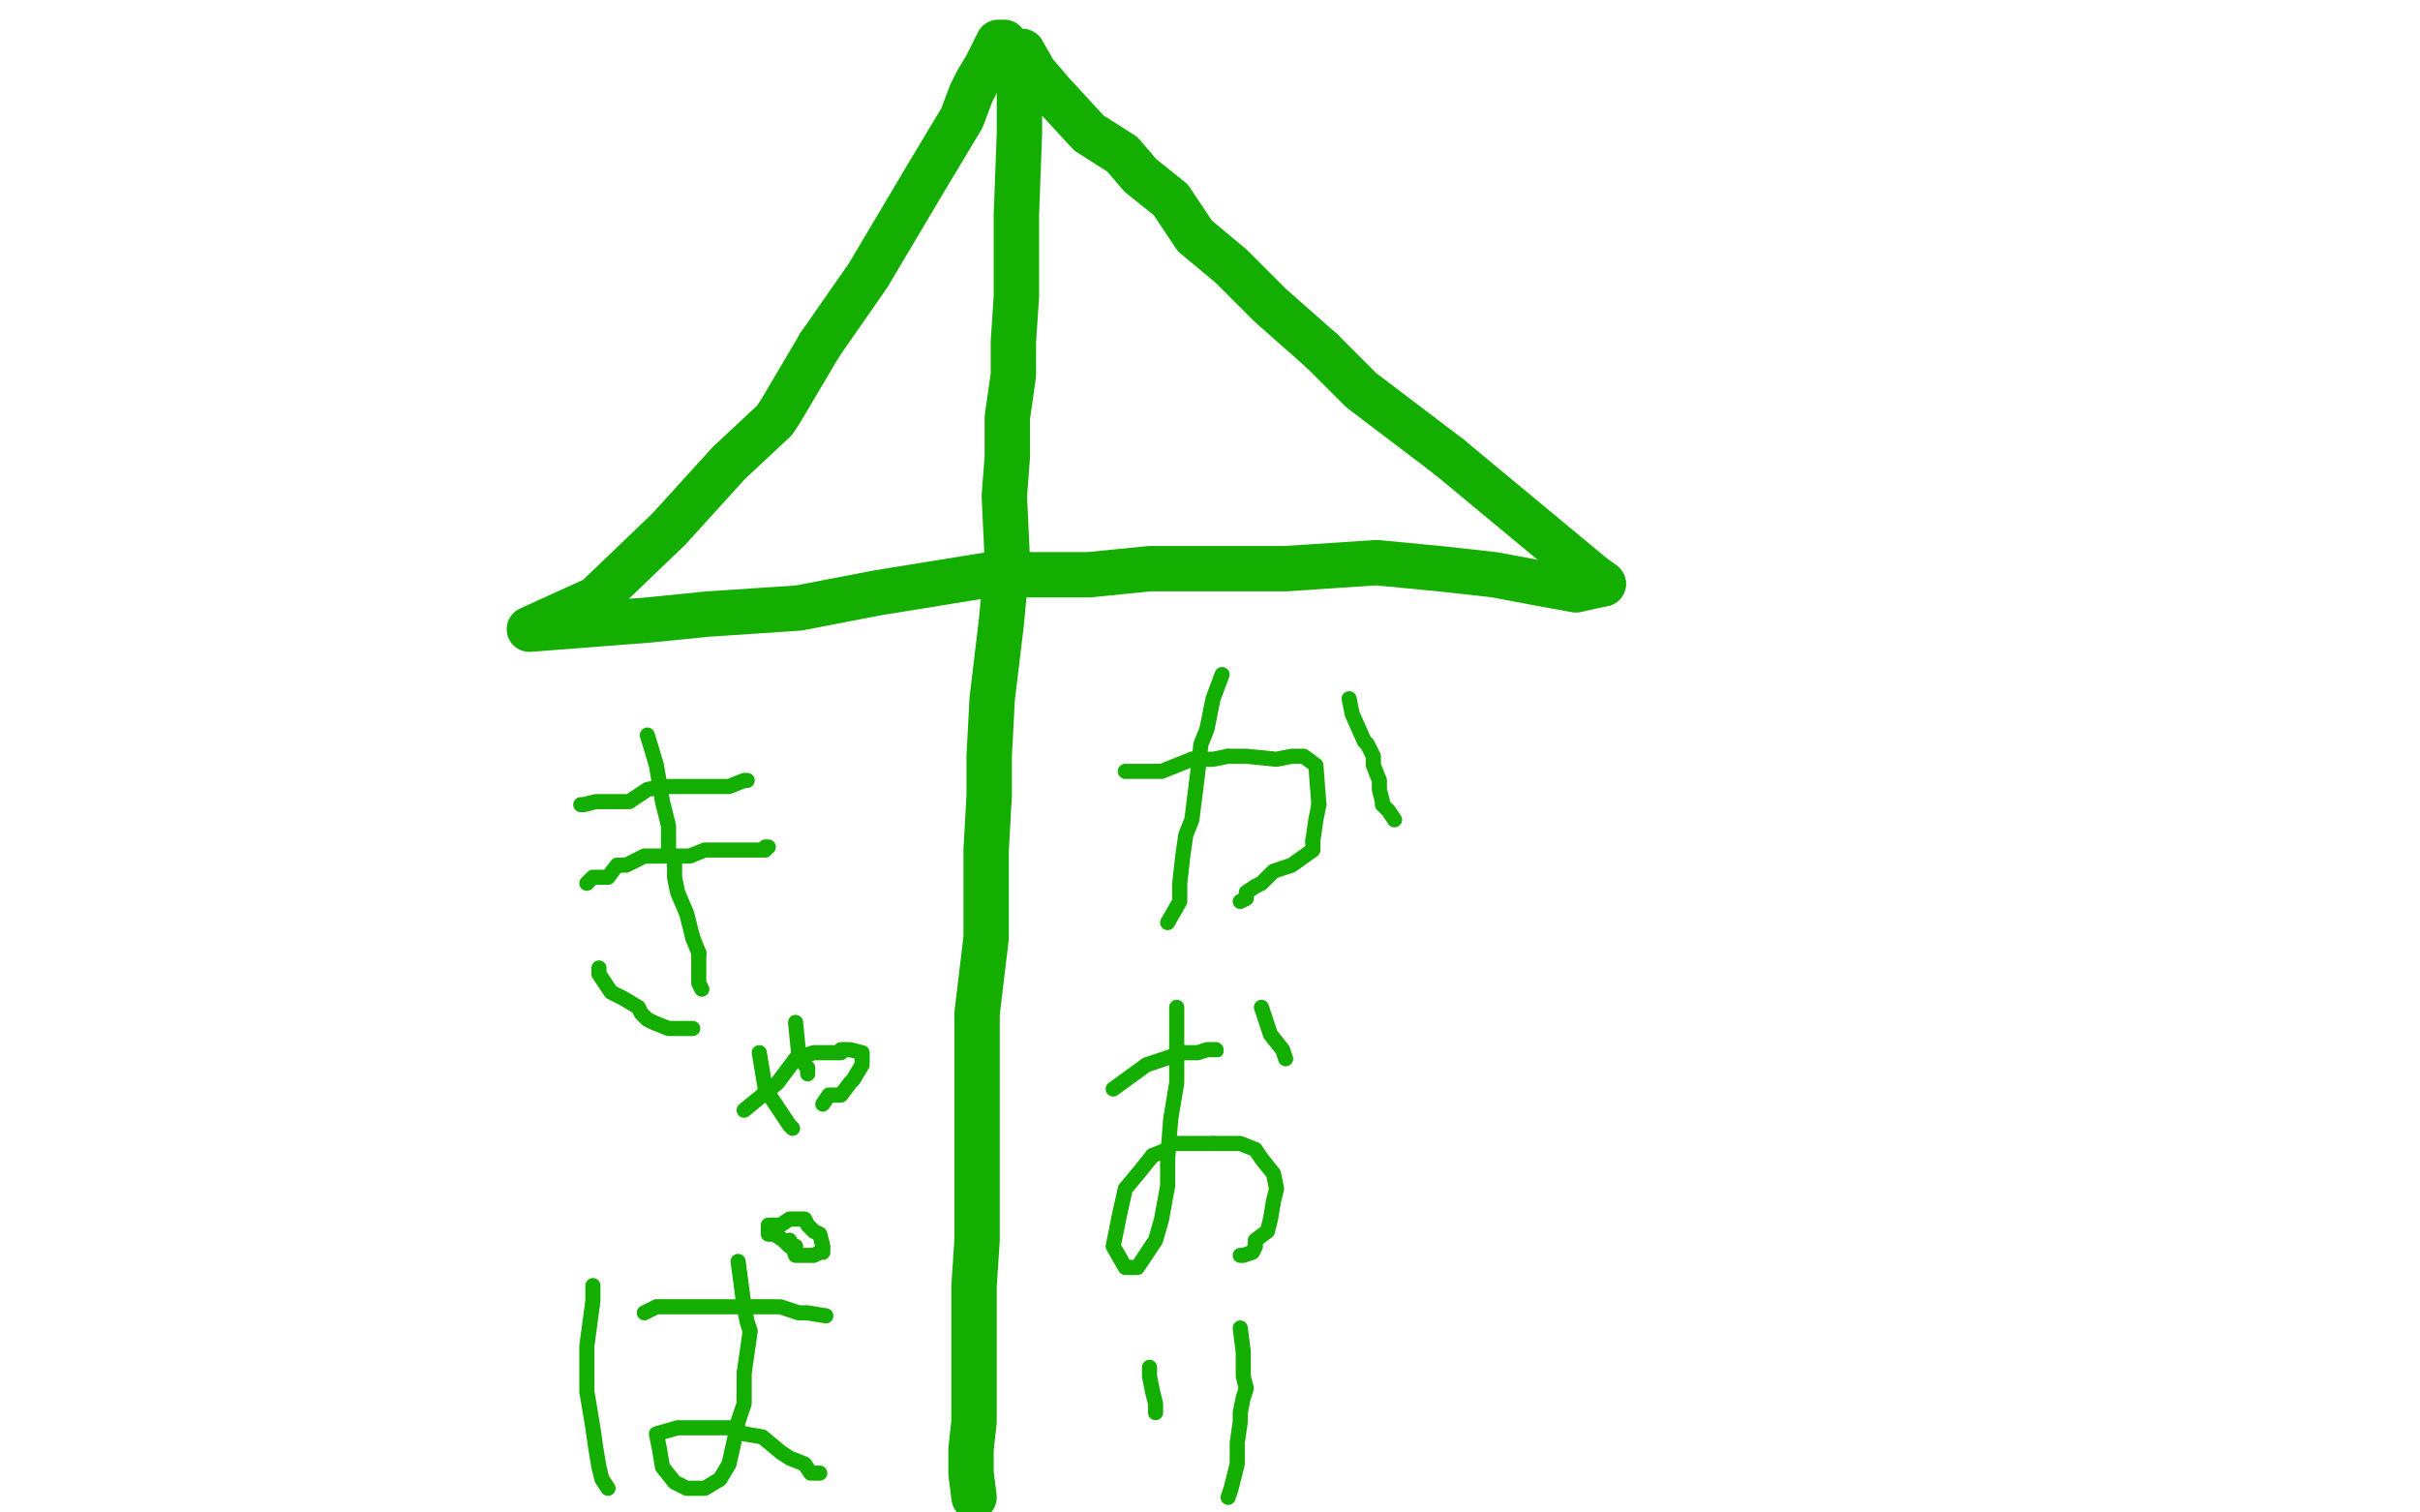 <?xml version="1.0" standalone="no"?>
<!DOCTYPE svg PUBLIC "-//W3C//DTD SVG 1.1//EN"
"http://www.w3.org/Graphics/SVG/1.1/DTD/svg11.dtd">

<svg width="800" height="500" version="1.1" xmlns="http://www.w3.org/2000/svg" xmlns:xlink="http://www.w3.org/1999/xlink" style="stroke-antialiasing: false"><desc>This SVG has been created on https://colorillo.com/</desc><rect x='0' y='0' width='800' height='500' style='fill: rgb(255,255,255); stroke-width:0' /><polyline points="332,14 330,14 330,14 326,22 326,22 323,27 321,31 318,39 315,44 312,49 306,59 287,91 271,114" style="fill: none; stroke: #14ae00; stroke-width: 15; stroke-linejoin: round; stroke-linecap: round; stroke-antialiasing: false; stroke-antialias: 0; opacity: 1.0"/>
<polyline points="271,114 258,136 256,139 241,153 221,175 197,198 175,208 214,205 234,203 264,201 290,196 327,190 360,190 380,188 425,188 455,186 476,188 494,190 510,193 521,195 530,193" style="fill: none; stroke: #14ae00; stroke-width: 15; stroke-linejoin: round; stroke-linecap: round; stroke-antialiasing: false; stroke-antialias: 0; opacity: 1.0"/>
<polyline points="479,151 450,129 437,116" style="fill: none; stroke: #14ae00; stroke-width: 15; stroke-linejoin: round; stroke-linecap: round; stroke-antialiasing: false; stroke-antialias: 0; opacity: 1.0"/>
<polyline points="530,193 526,190 479,151" style="fill: none; stroke: #14ae00; stroke-width: 15; stroke-linejoin: round; stroke-linecap: round; stroke-antialiasing: false; stroke-antialias: 0; opacity: 1.0"/>
<polyline points="437,116 420,101 407,88 395,78 387,66 377,58 371,51 360,44 348,31 342,24 338,17 337,17 337,44 336,71 336,98 335,113 335,124 333,138 333,151 332,164 333,185 331,206 328,231 327,250 327,263 326,281 326,310 323,335 323,362 323,390 323,410 322,425 322,437 322,454 322,470 321,479 321,487 322,495" style="fill: none; stroke: #14ae00; stroke-width: 15; stroke-linejoin: round; stroke-linecap: round; stroke-antialiasing: false; stroke-antialias: 0; opacity: 1.0"/>
<polyline points="192,266 193,266 193,266 197,265 197,265 202,265 208,265 214,261 219,260 229,260 234,260 237,260 241,260 246,258 247,258" style="fill: none; stroke: #14ae00; stroke-width: 5; stroke-linejoin: round; stroke-linecap: round; stroke-antialiasing: false; stroke-antialias: 0; opacity: 1.0"/>
<polyline points="194,292 196,290 196,290 201,290 201,290 204,286 207,286 213,283 218,283 223,283 228,283 233,281 241,281 248,281 252,281 253,281 253,280 254,280" style="fill: none; stroke: #14ae00; stroke-width: 5; stroke-linejoin: round; stroke-linecap: round; stroke-antialiasing: false; stroke-antialias: 0; opacity: 1.0"/>
<polyline points="214,243 217,253 217,253 219,265 219,265 221,273 221,281 223,285 223,290 224,295 227,302 229,310" style="fill: none; stroke: #14ae00; stroke-width: 5; stroke-linejoin: round; stroke-linecap: round; stroke-antialiasing: false; stroke-antialias: 0; opacity: 1.0"/>
<polyline points="231,315 231,320 231,325 232,327" style="fill: none; stroke: #14ae00; stroke-width: 5; stroke-linejoin: round; stroke-linecap: round; stroke-antialiasing: false; stroke-antialias: 0; opacity: 1.0"/>
<polyline points="229,310 231,315" style="fill: none; stroke: #14ae00; stroke-width: 5; stroke-linejoin: round; stroke-linecap: round; stroke-antialiasing: false; stroke-antialias: 0; opacity: 1.0"/>
<polyline points="198,320 198,322 198,322 202,328 202,328 206,330 211,333 212,335 214,337 216,338 221,340 228,340 229,340" style="fill: none; stroke: #14ae00; stroke-width: 5; stroke-linejoin: round; stroke-linecap: round; stroke-antialiasing: false; stroke-antialias: 0; opacity: 1.0"/>
<polyline points="253,360 261,372 262,373" style="fill: none; stroke: #14ae00; stroke-width: 5; stroke-linejoin: round; stroke-linecap: round; stroke-antialiasing: false; stroke-antialias: 0; opacity: 1.0"/>
<polyline points="251,348 253,360 253,360" style="fill: none; stroke: #14ae00; stroke-width: 5; stroke-linejoin: round; stroke-linecap: round; stroke-antialiasing: false; stroke-antialias: 0; opacity: 1.0"/>
<polyline points="246,367 246,367 246,367 257,358 263,350 269,348 273,348 278,348 278,347 281,347 285,348 285,352 282,357 281,358 278,362 274,362 272,365" style="fill: none; stroke: #14ae00; stroke-width: 5; stroke-linejoin: round; stroke-linecap: round; stroke-antialiasing: false; stroke-antialias: 0; opacity: 1.0"/>
<polyline points="263,338 264,348 264,348 266,352 267,353 267,355" style="fill: none; stroke: #14ae00; stroke-width: 5; stroke-linejoin: round; stroke-linecap: round; stroke-antialiasing: false; stroke-antialias: 0; opacity: 1.0"/>
<polyline points="196,425 196,430 196,430 194,445 194,460 196,472 197,479 198,485 199,489 201,492" style="fill: none; stroke: #14ae00; stroke-width: 5; stroke-linejoin: round; stroke-linecap: round; stroke-antialiasing: false; stroke-antialias: 0; opacity: 1.0"/>
<polyline points="213,434 217,432 217,432 222,432 222,432 227,432 229,432 236,432 241,432 251,432 258,432 264,434 267,434 273,435" style="fill: none; stroke: #14ae00; stroke-width: 5; stroke-linejoin: round; stroke-linecap: round; stroke-antialiasing: false; stroke-antialias: 0; opacity: 1.0"/>
<polyline points="244,417 246,432 246,432 247,437 247,437 248,440 247,447 246,454 246,457 246,464 244,470 243,475 241,484 238,489 233,492 227,492 223,490 219,485 218,479 217,474 224,472 233,472 242,472 246,474 252,475 258,480 261,482 266,484 268,487 269,487 271,487" style="fill: none; stroke: #14ae00; stroke-width: 5; stroke-linejoin: round; stroke-linecap: round; stroke-antialiasing: false; stroke-antialias: 0; opacity: 1.0"/>
<polyline points="263,412 261,412 261,412 259,410 256,408 254,408 254,405 258,405 261,403 262,403 263,403 264,403 266,403 267,405 269,407 271,408 272,412 272,414 271,414 269,415 268,415 266,415 263,415 262,412 261,410" style="fill: none; stroke: #14ae00; stroke-width: 5; stroke-linejoin: round; stroke-linecap: round; stroke-antialiasing: false; stroke-antialias: 0; opacity: 1.0"/>
<polyline points="372,255 372,255 372,255 384,255 394,251" style="fill: none; stroke: #14ae00; stroke-width: 5; stroke-linejoin: round; stroke-linecap: round; stroke-antialiasing: false; stroke-antialias: 0; opacity: 1.0"/>
<polyline points="406,250 412,250 422,251 427,250 431,250 435,253 436,266" style="fill: none; stroke: #14ae00; stroke-width: 5; stroke-linejoin: round; stroke-linecap: round; stroke-antialiasing: false; stroke-antialias: 0; opacity: 1.0"/>
<polyline points="394,251 401,251 406,250" style="fill: none; stroke: #14ae00; stroke-width: 5; stroke-linejoin: round; stroke-linecap: round; stroke-antialiasing: false; stroke-antialias: 0; opacity: 1.0"/>
<polyline points="436,266 435,271 434,278" style="fill: none; stroke: #14ae00; stroke-width: 5; stroke-linejoin: round; stroke-linecap: round; stroke-antialiasing: false; stroke-antialias: 0; opacity: 1.0"/>
<polyline points="434,278 434,281 427,286 421,288 417,292 415,293 412,295 412,297 410,298" style="fill: none; stroke: #14ae00; stroke-width: 5; stroke-linejoin: round; stroke-linecap: round; stroke-antialiasing: false; stroke-antialias: 0; opacity: 1.0"/>
<polyline points="404,223 401,231 401,231 399,241 399,241 397,246 397,246 396,255 395,263 394,271 392,276 391,283 390,292 390,298 386,305" style="fill: none; stroke: #14ae00; stroke-width: 5; stroke-linejoin: round; stroke-linecap: round; stroke-antialiasing: false; stroke-antialias: 0; opacity: 1.0"/>
<polyline points="446,231 447,236 447,236 451,245 451,245 452,246 454,250 454,253 456,258 456,261 457,265 457,266 459,268 461,271" style="fill: none; stroke: #14ae00; stroke-width: 5; stroke-linejoin: round; stroke-linecap: round; stroke-antialiasing: false; stroke-antialias: 0; opacity: 1.0"/>
<polyline points="368,360 379,352 379,352 391,348 391,348" style="fill: none; stroke: #14ae00; stroke-width: 5; stroke-linejoin: round; stroke-linecap: round; stroke-antialiasing: false; stroke-antialias: 0; opacity: 1.0"/>
<circle cx="402.5" cy="347.5" r="2" style="fill: #14ae00; stroke-antialiasing: false; stroke-antialias: 0; opacity: 1.0"/>
<polyline points="391,348 396,348 399,347 402,347" style="fill: none; stroke: #14ae00; stroke-width: 5; stroke-linejoin: round; stroke-linecap: round; stroke-antialiasing: false; stroke-antialias: 0; opacity: 1.0"/>
<polyline points="389,333 389,345 389,345 389,358 387,370 386,383 386,392 384,403 382,410 376,419 372,419 368,412 370,402 372,393 377,387 381,382" style="fill: none; stroke: #14ae00; stroke-width: 5; stroke-linejoin: round; stroke-linecap: round; stroke-antialiasing: false; stroke-antialias: 0; opacity: 1.0"/>
<polyline points="387,378 395,378 401,378" style="fill: none; stroke: #14ae00; stroke-width: 5; stroke-linejoin: round; stroke-linecap: round; stroke-antialiasing: false; stroke-antialias: 0; opacity: 1.0"/>
<polyline points="381,382 386,380 387,378" style="fill: none; stroke: #14ae00; stroke-width: 5; stroke-linejoin: round; stroke-linecap: round; stroke-antialiasing: false; stroke-antialias: 0; opacity: 1.0"/>
<polyline points="401,378 410,378 415,380 417,383 421,388 422,393 421,397 420,403 419,407 415,410 415,412 414,414 411,415 410,415" style="fill: none; stroke: #14ae00; stroke-width: 5; stroke-linejoin: round; stroke-linecap: round; stroke-antialiasing: false; stroke-antialias: 0; opacity: 1.0"/>
<polyline points="417,333 420,342 420,342 424,347 424,347 425,350" style="fill: none; stroke: #14ae00; stroke-width: 5; stroke-linejoin: round; stroke-linecap: round; stroke-antialiasing: false; stroke-antialias: 0; opacity: 1.0"/>
<polyline points="380,452 380,455 380,455 381,460 381,460 382,464 382,464 382,467" style="fill: none; stroke: #14ae00; stroke-width: 5; stroke-linejoin: round; stroke-linecap: round; stroke-antialiasing: false; stroke-antialias: 0; opacity: 1.0"/>
<polyline points="410,439 411,447 411,447 411,452 411,452 411,455 412,459 411,462 410,467 410,470 409,477 409,484 407,492 406,495" style="fill: none; stroke: #14ae00; stroke-width: 5; stroke-linejoin: round; stroke-linecap: round; stroke-antialiasing: false; stroke-antialias: 0; opacity: 1.0"/>
</svg>
